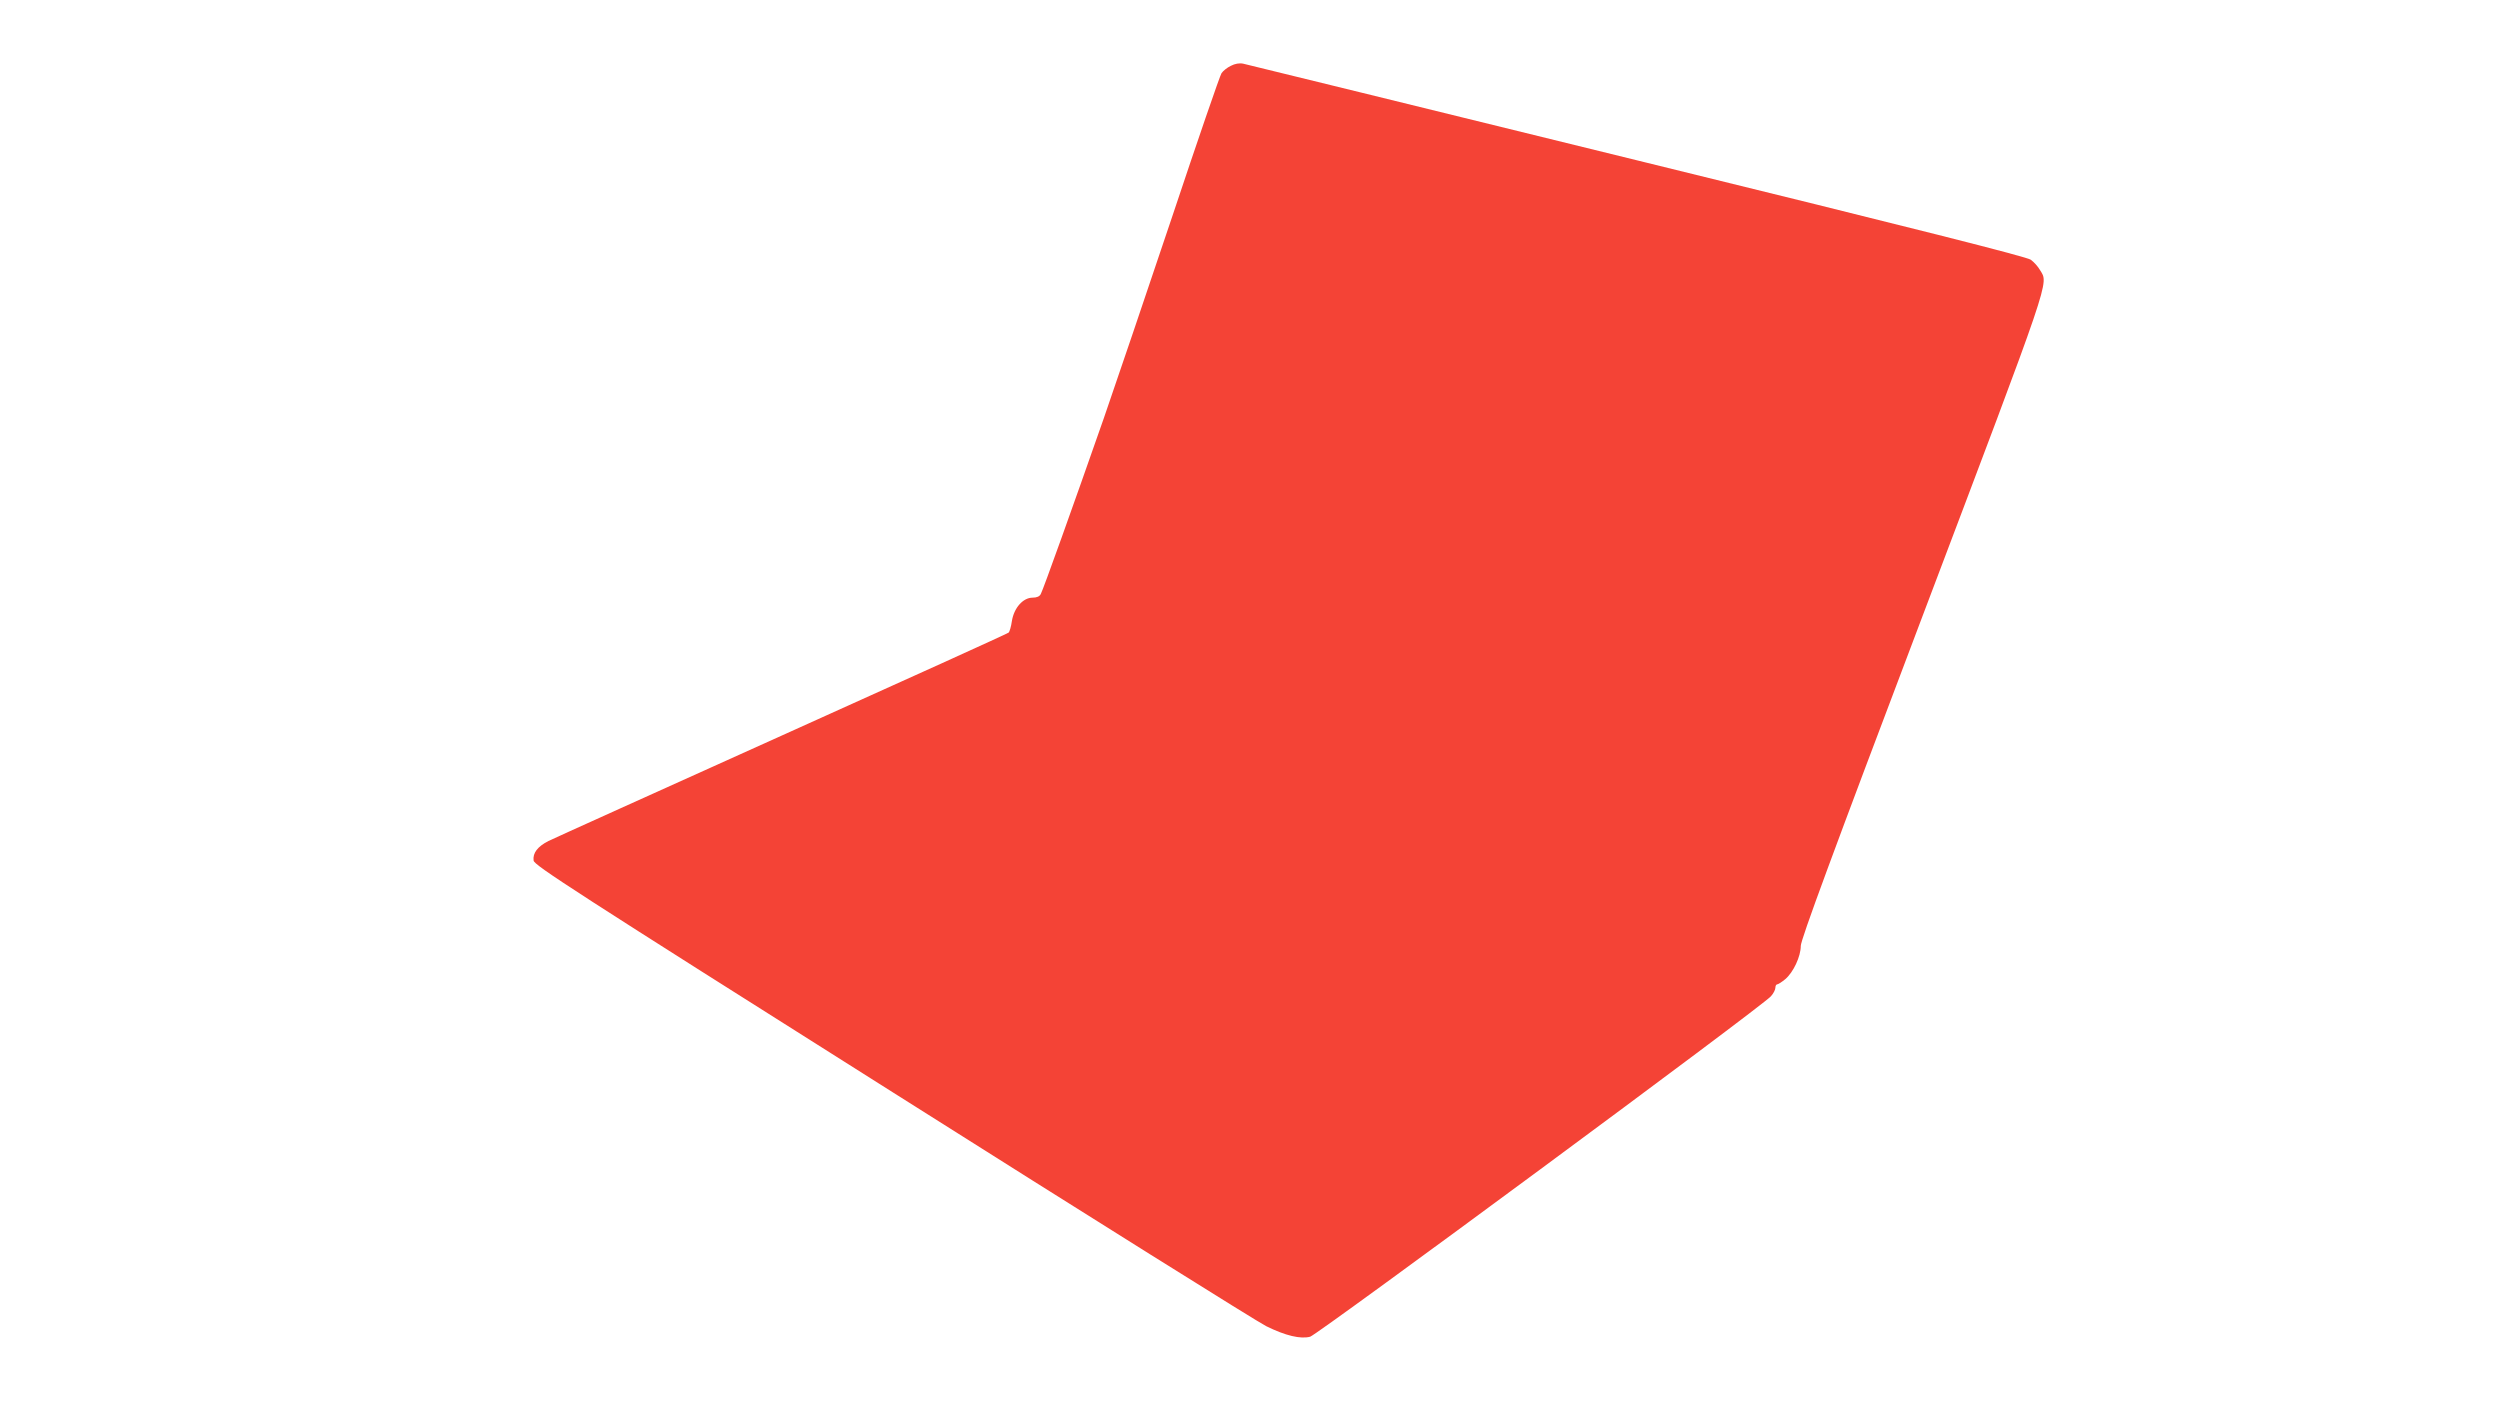 <?xml version="1.0" standalone="no"?>
<!DOCTYPE svg PUBLIC "-//W3C//DTD SVG 20010904//EN"
 "http://www.w3.org/TR/2001/REC-SVG-20010904/DTD/svg10.dtd">
<svg version="1.0" xmlns="http://www.w3.org/2000/svg"
 width="1280pt" height="720pt" viewBox="0 0 1280 720"
 preserveAspectRatio="xMidYMid meet">
<g transform="translate(0,720) scale(0.1,-0.1)"
fill="#f44336" stroke="none">
<path d="M6302 6863 c-19 -9 -40 -26 -48 -38 -8 -12 -122 -343 -253 -736 -132
-393 -289 -856 -349 -1029 -159 -455 -311 -879 -323 -901 -6 -13 -21 -19 -42
-19 -49 0 -95 -52 -106 -119 -4 -29 -12 -56 -17 -60 -5 -5 -526 -241 -1159
-526 -632 -285 -1171 -528 -1197 -541 -55 -28 -81 -61 -76 -100 3 -24 194
-148 1838 -1186 1009 -638 1870 -1177 1913 -1198 99 -49 176 -67 225 -54 39
11 2318 1694 2359 1743 13 14 23 34 23 44 0 9 4 17 9 17 5 0 24 12 42 27 41
35 79 116 79 170 0 31 161 468 622 1685 669 1768 647 1702 603 1775 -10 18
-31 41 -47 53 -20 15 -577 156 -2016 509 -1093 269 -2000 491 -2017 495 -19 4
-42 0 -63 -11z"/>
</g>
</svg>
